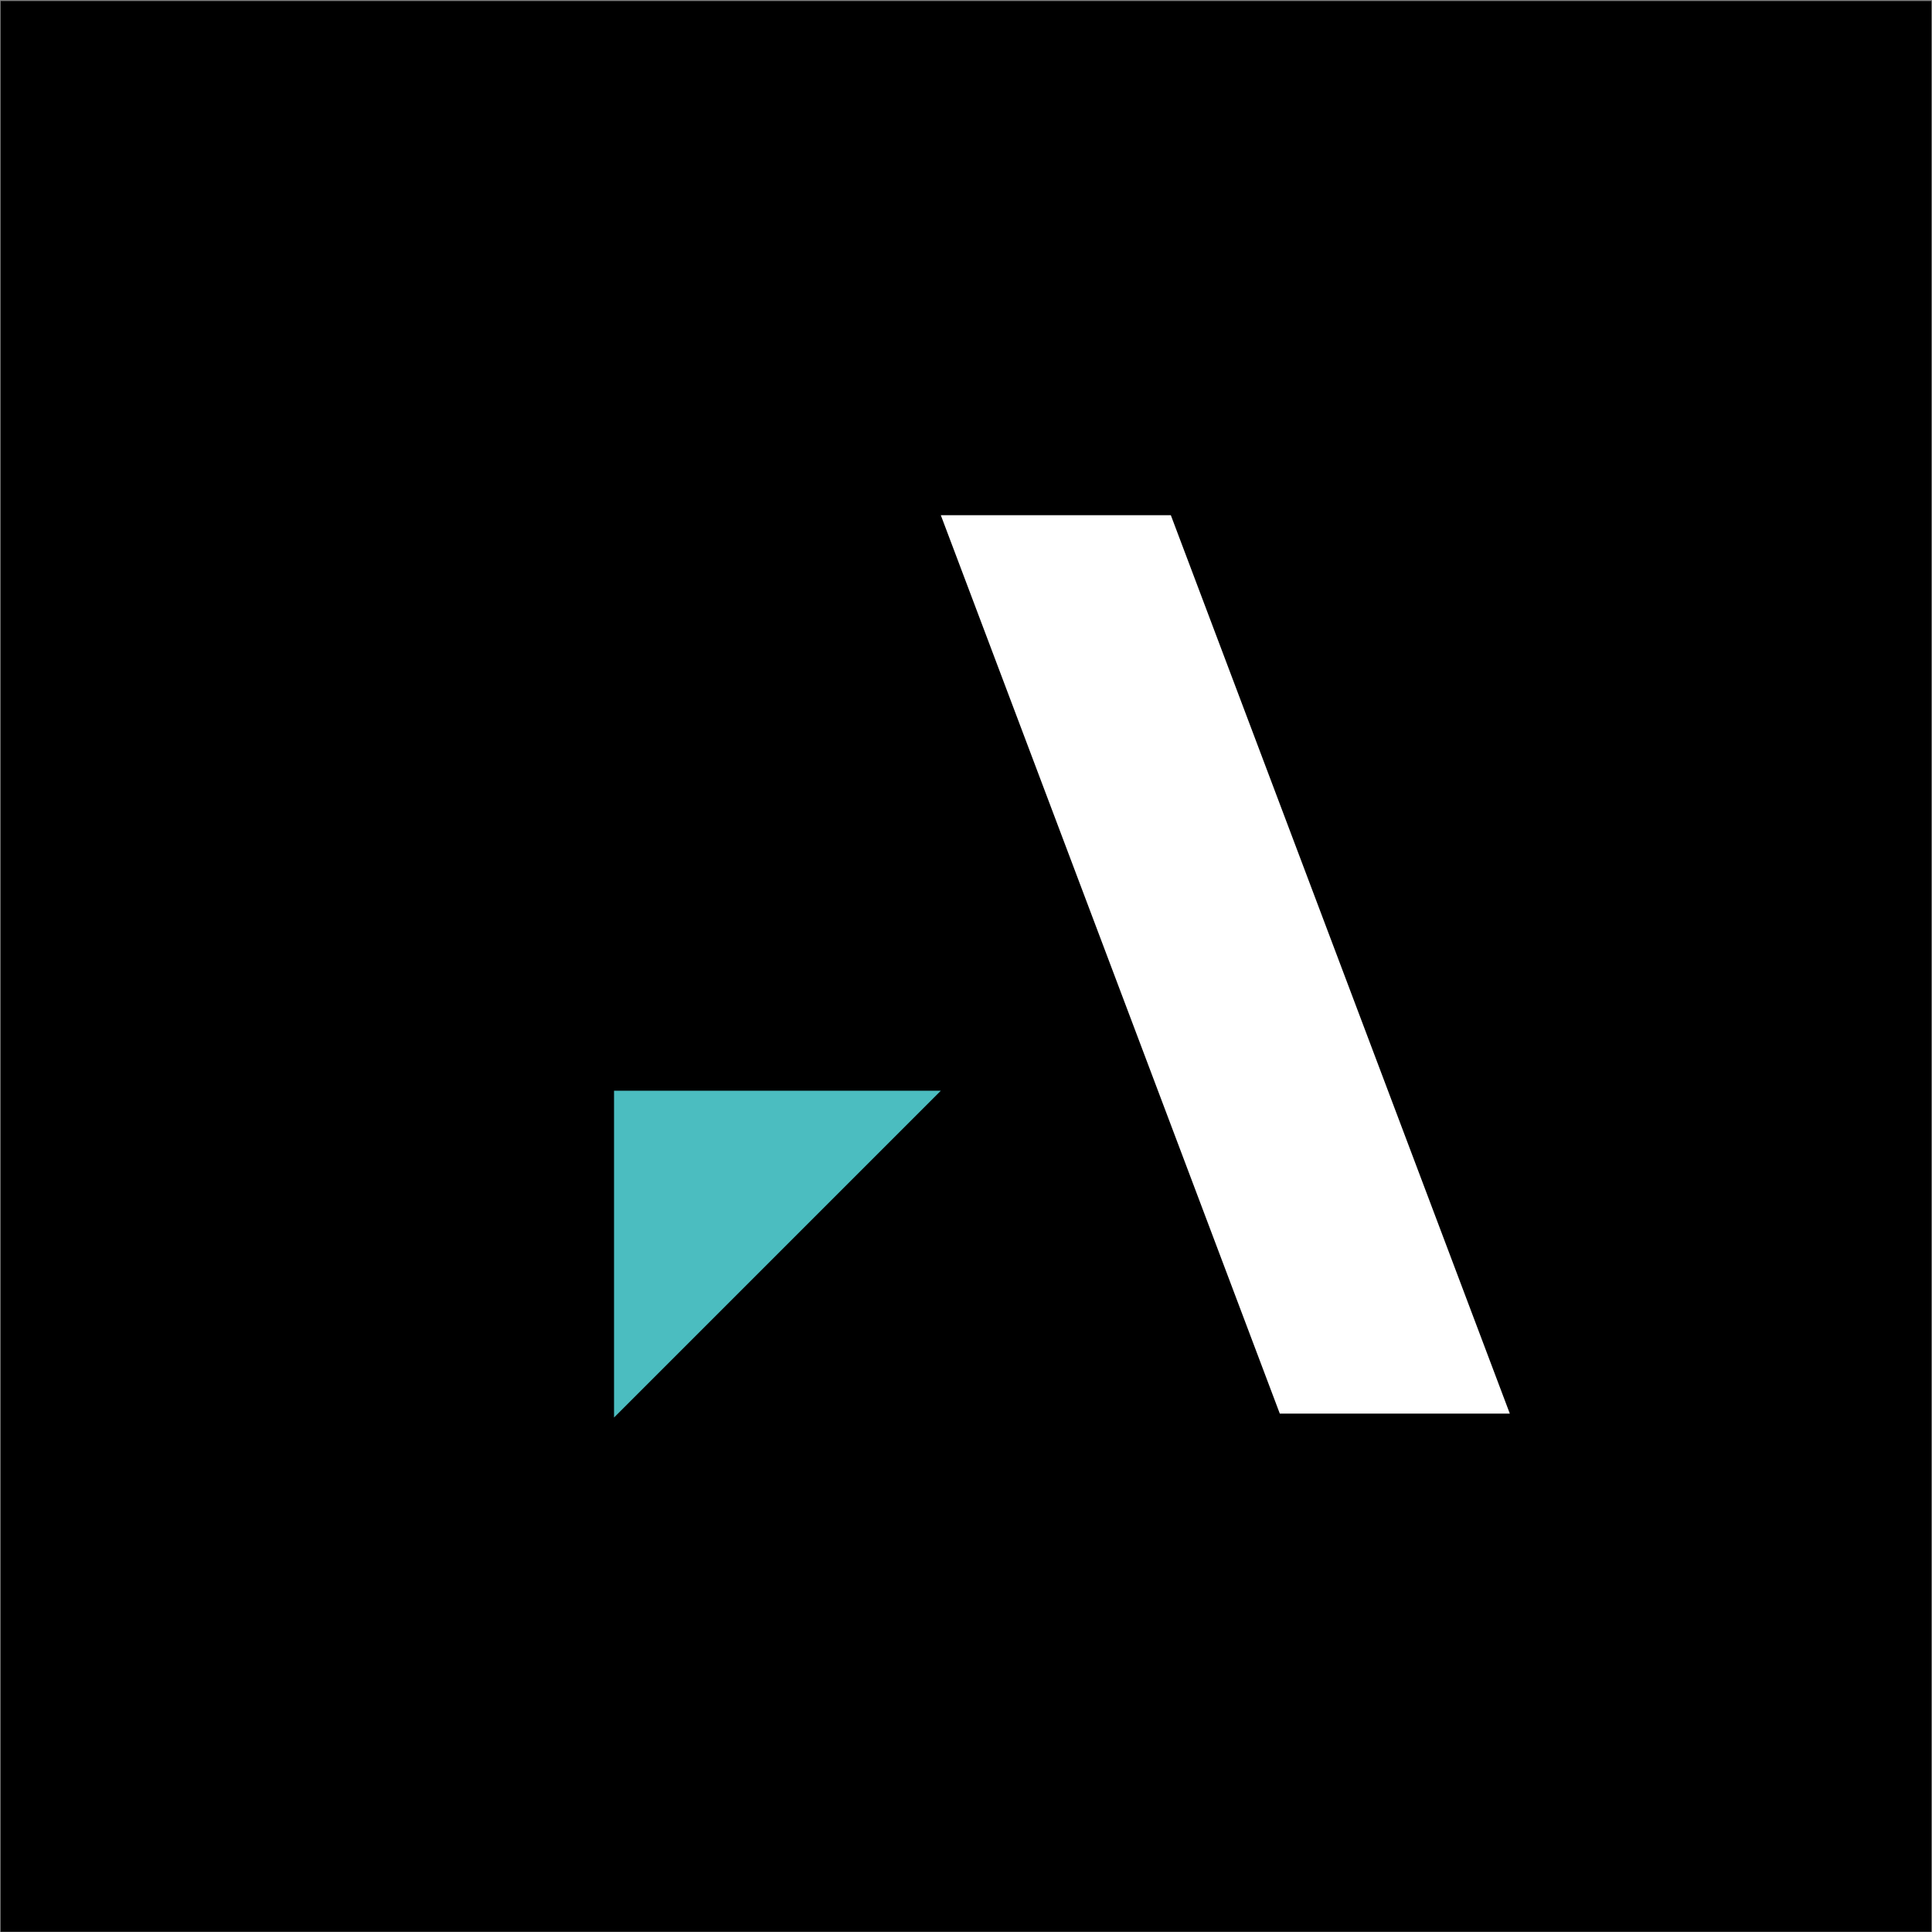 <?xml version="1.0" encoding="UTF-8"?>
<svg data-bbox="0.519 0.792 1500 1500" xmlns="http://www.w3.org/2000/svg" viewBox="0 0 1501 1501" fill-rule="evenodd" clip-rule="evenodd" stroke-linejoin="round" stroke-miterlimit="2" data-type="ugc">
    <rect x="0" y="0" width="1501" height="1501" fill="#808080" stroke="none"/>
    <g>
        <path d="M1500.519.792v1500H.519V.792z"/>
        <path d="M994.299 1098.26h178.706L909.644 400.271H730.938z" fill="#ffffff"/>
        <path d="M730.938 847.423 477.05 1101.312V847.423z" fill="#4bbdc0"/>
    </g>
</svg>
